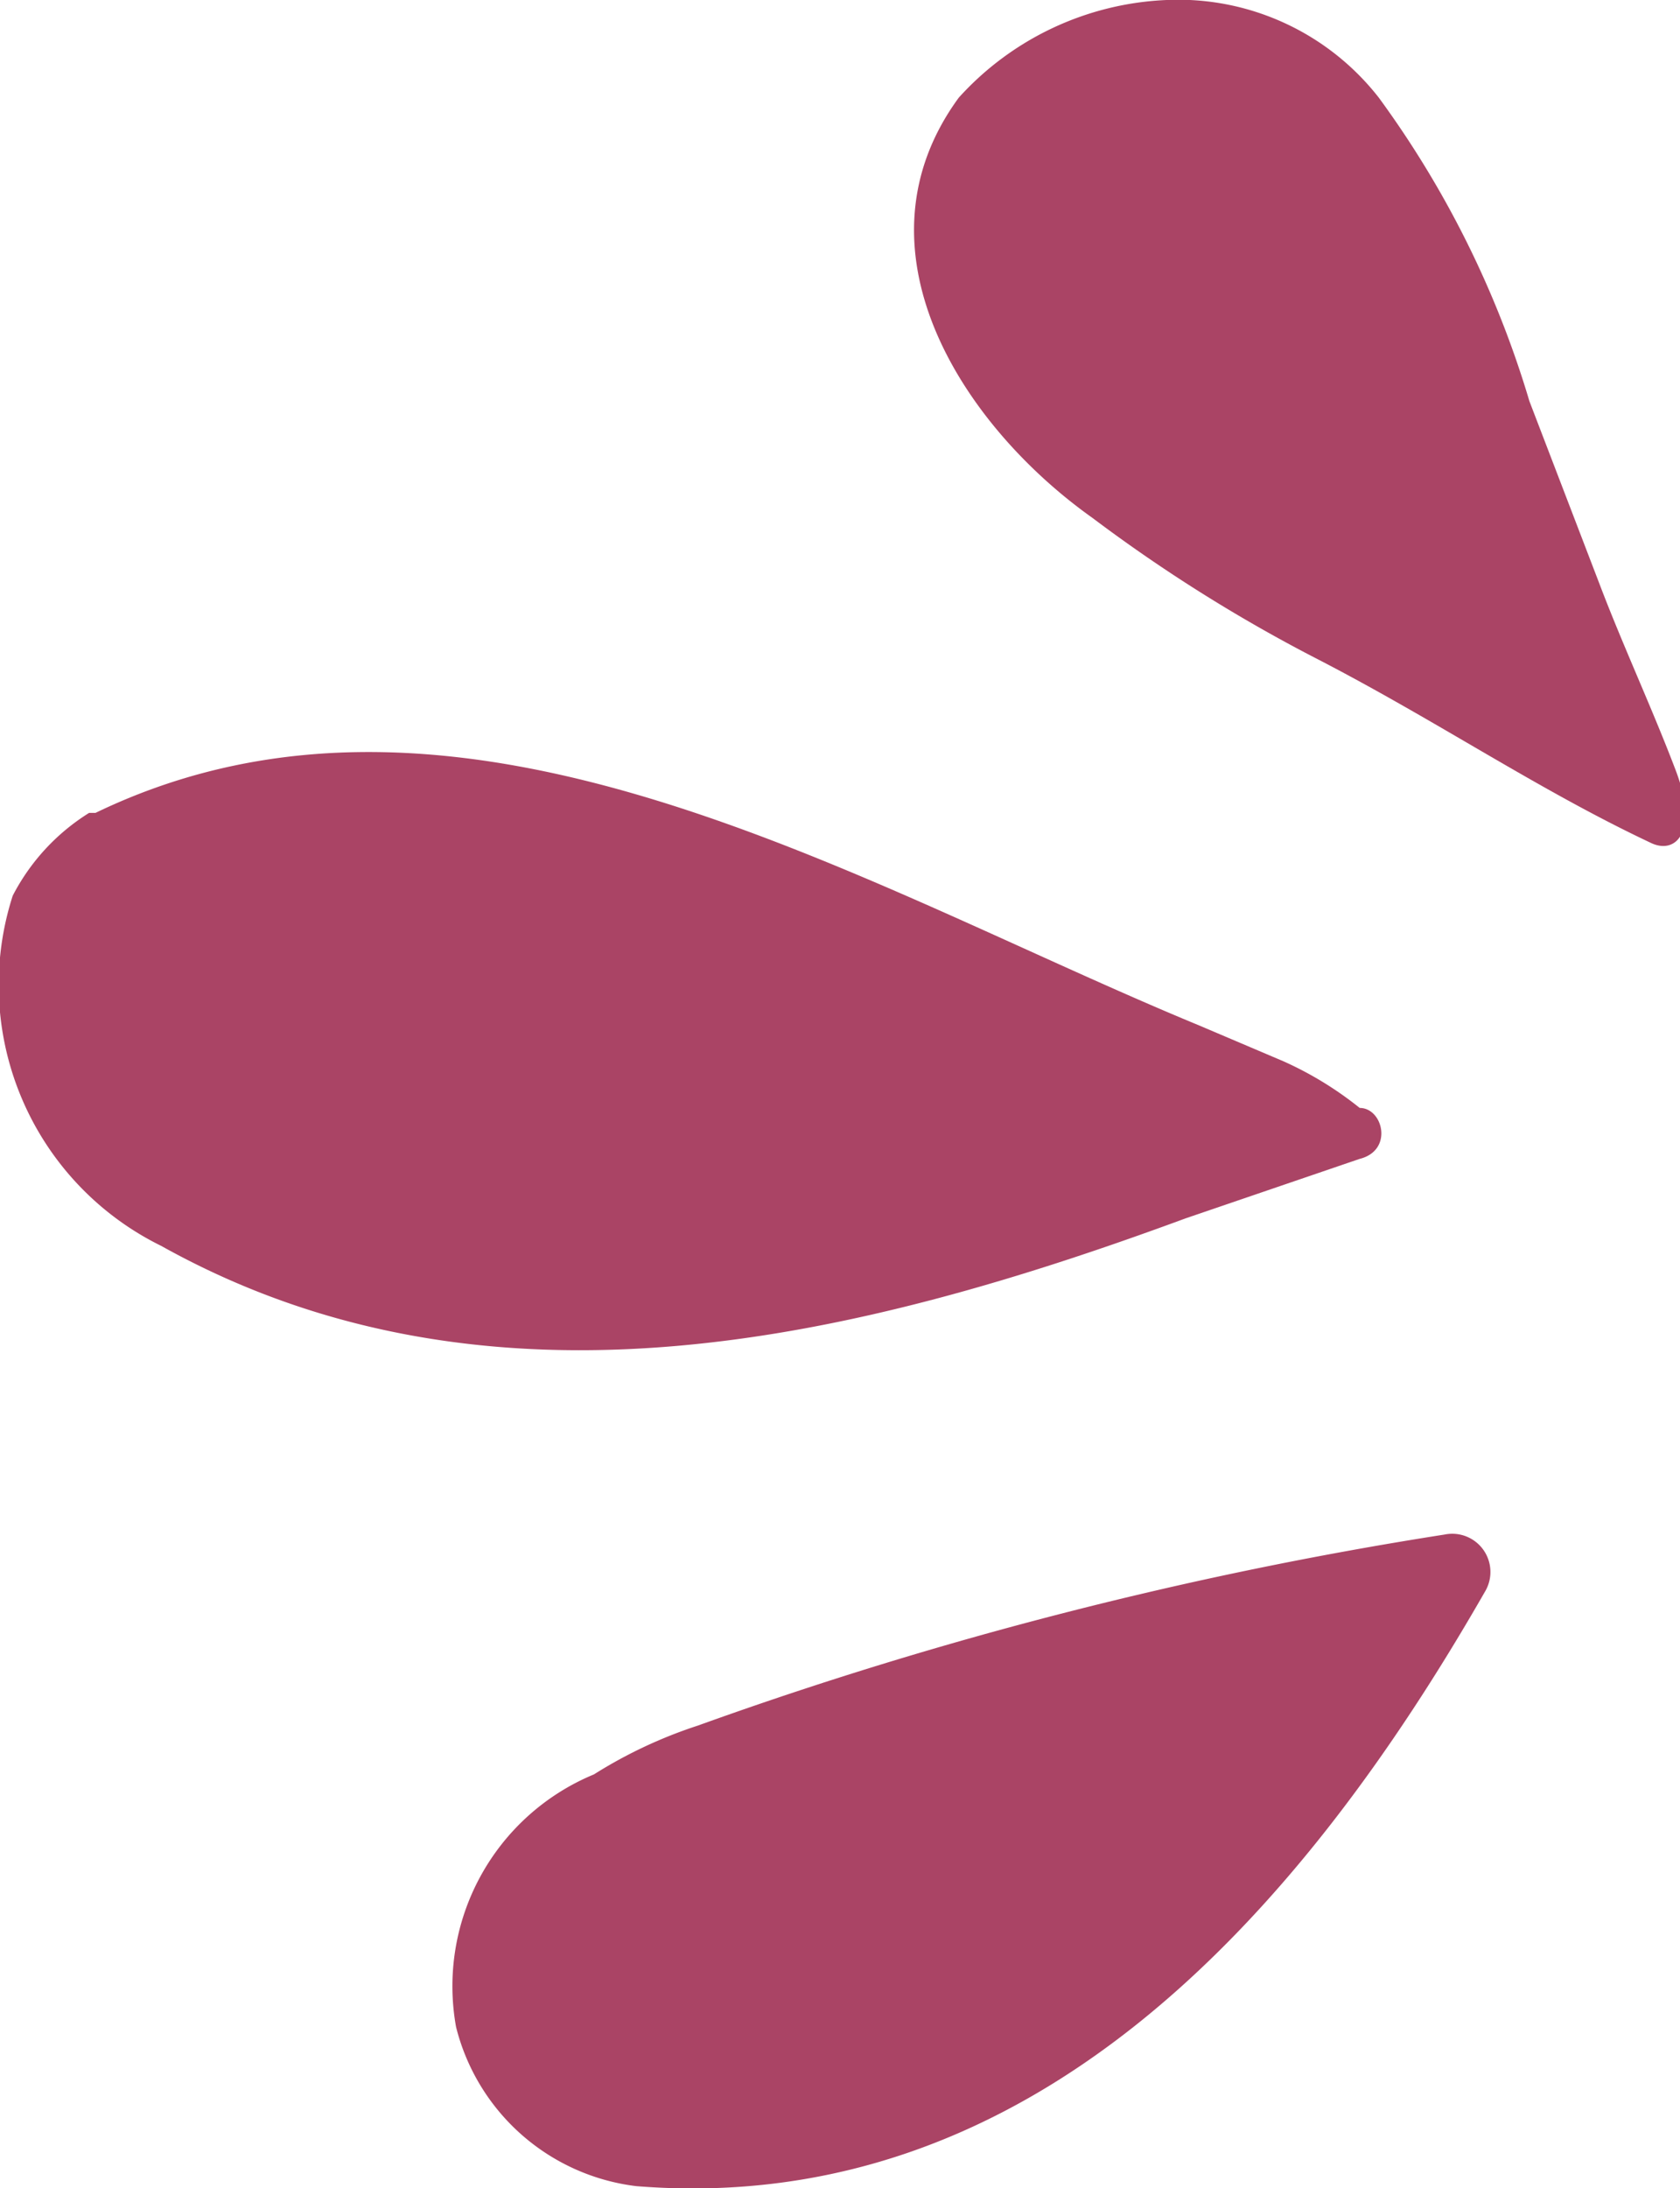 <svg xmlns="http://www.w3.org/2000/svg" viewBox="0 0 7.92 10.31"><defs><style>.cls-1{fill:#aa4465;}</style></defs><g id="Layer_2" data-name="Layer 2"><g id="Layer_1-2" data-name="Layer 1"><path class="cls-1" d="M.45,3.83c1.72-.83,3.6.34,5.2,1l.4.17a1.65,1.65,0,0,1,.36.22l0,0c.11,0,.16.2,0,.24L6,5.6l-.41.14c-1.52.56-3.27,1-4.83.13a1.37,1.37,0,0,1-.7-1.65,1,1,0,0,1,.36-.39"/><path class="cls-1" d="M4.52.46A1.4,1.4,0,0,1,5.5,0a1.2,1.2,0,0,1,1,.46,4.67,4.67,0,0,1,.71,1.43l.33.86c.11.29.25.59.36.88s0,.4-.12.34c-.53-.25-1-.57-1.56-.86a7.38,7.38,0,0,1-1.07-.67C4.53,2,4,1.17,4.52.46"/><path class="cls-1" d="M3.29,8.13a19.11,19.11,0,0,1,3.52-.9A.18.18,0,0,1,7,7.5C6.14,9,4.88,10.45,3,10.3a1,1,0,0,1-.85-.75A1.08,1.08,0,0,1,2.8,8.36a2.19,2.19,0,0,1,.49-.23"/></g></g></svg>